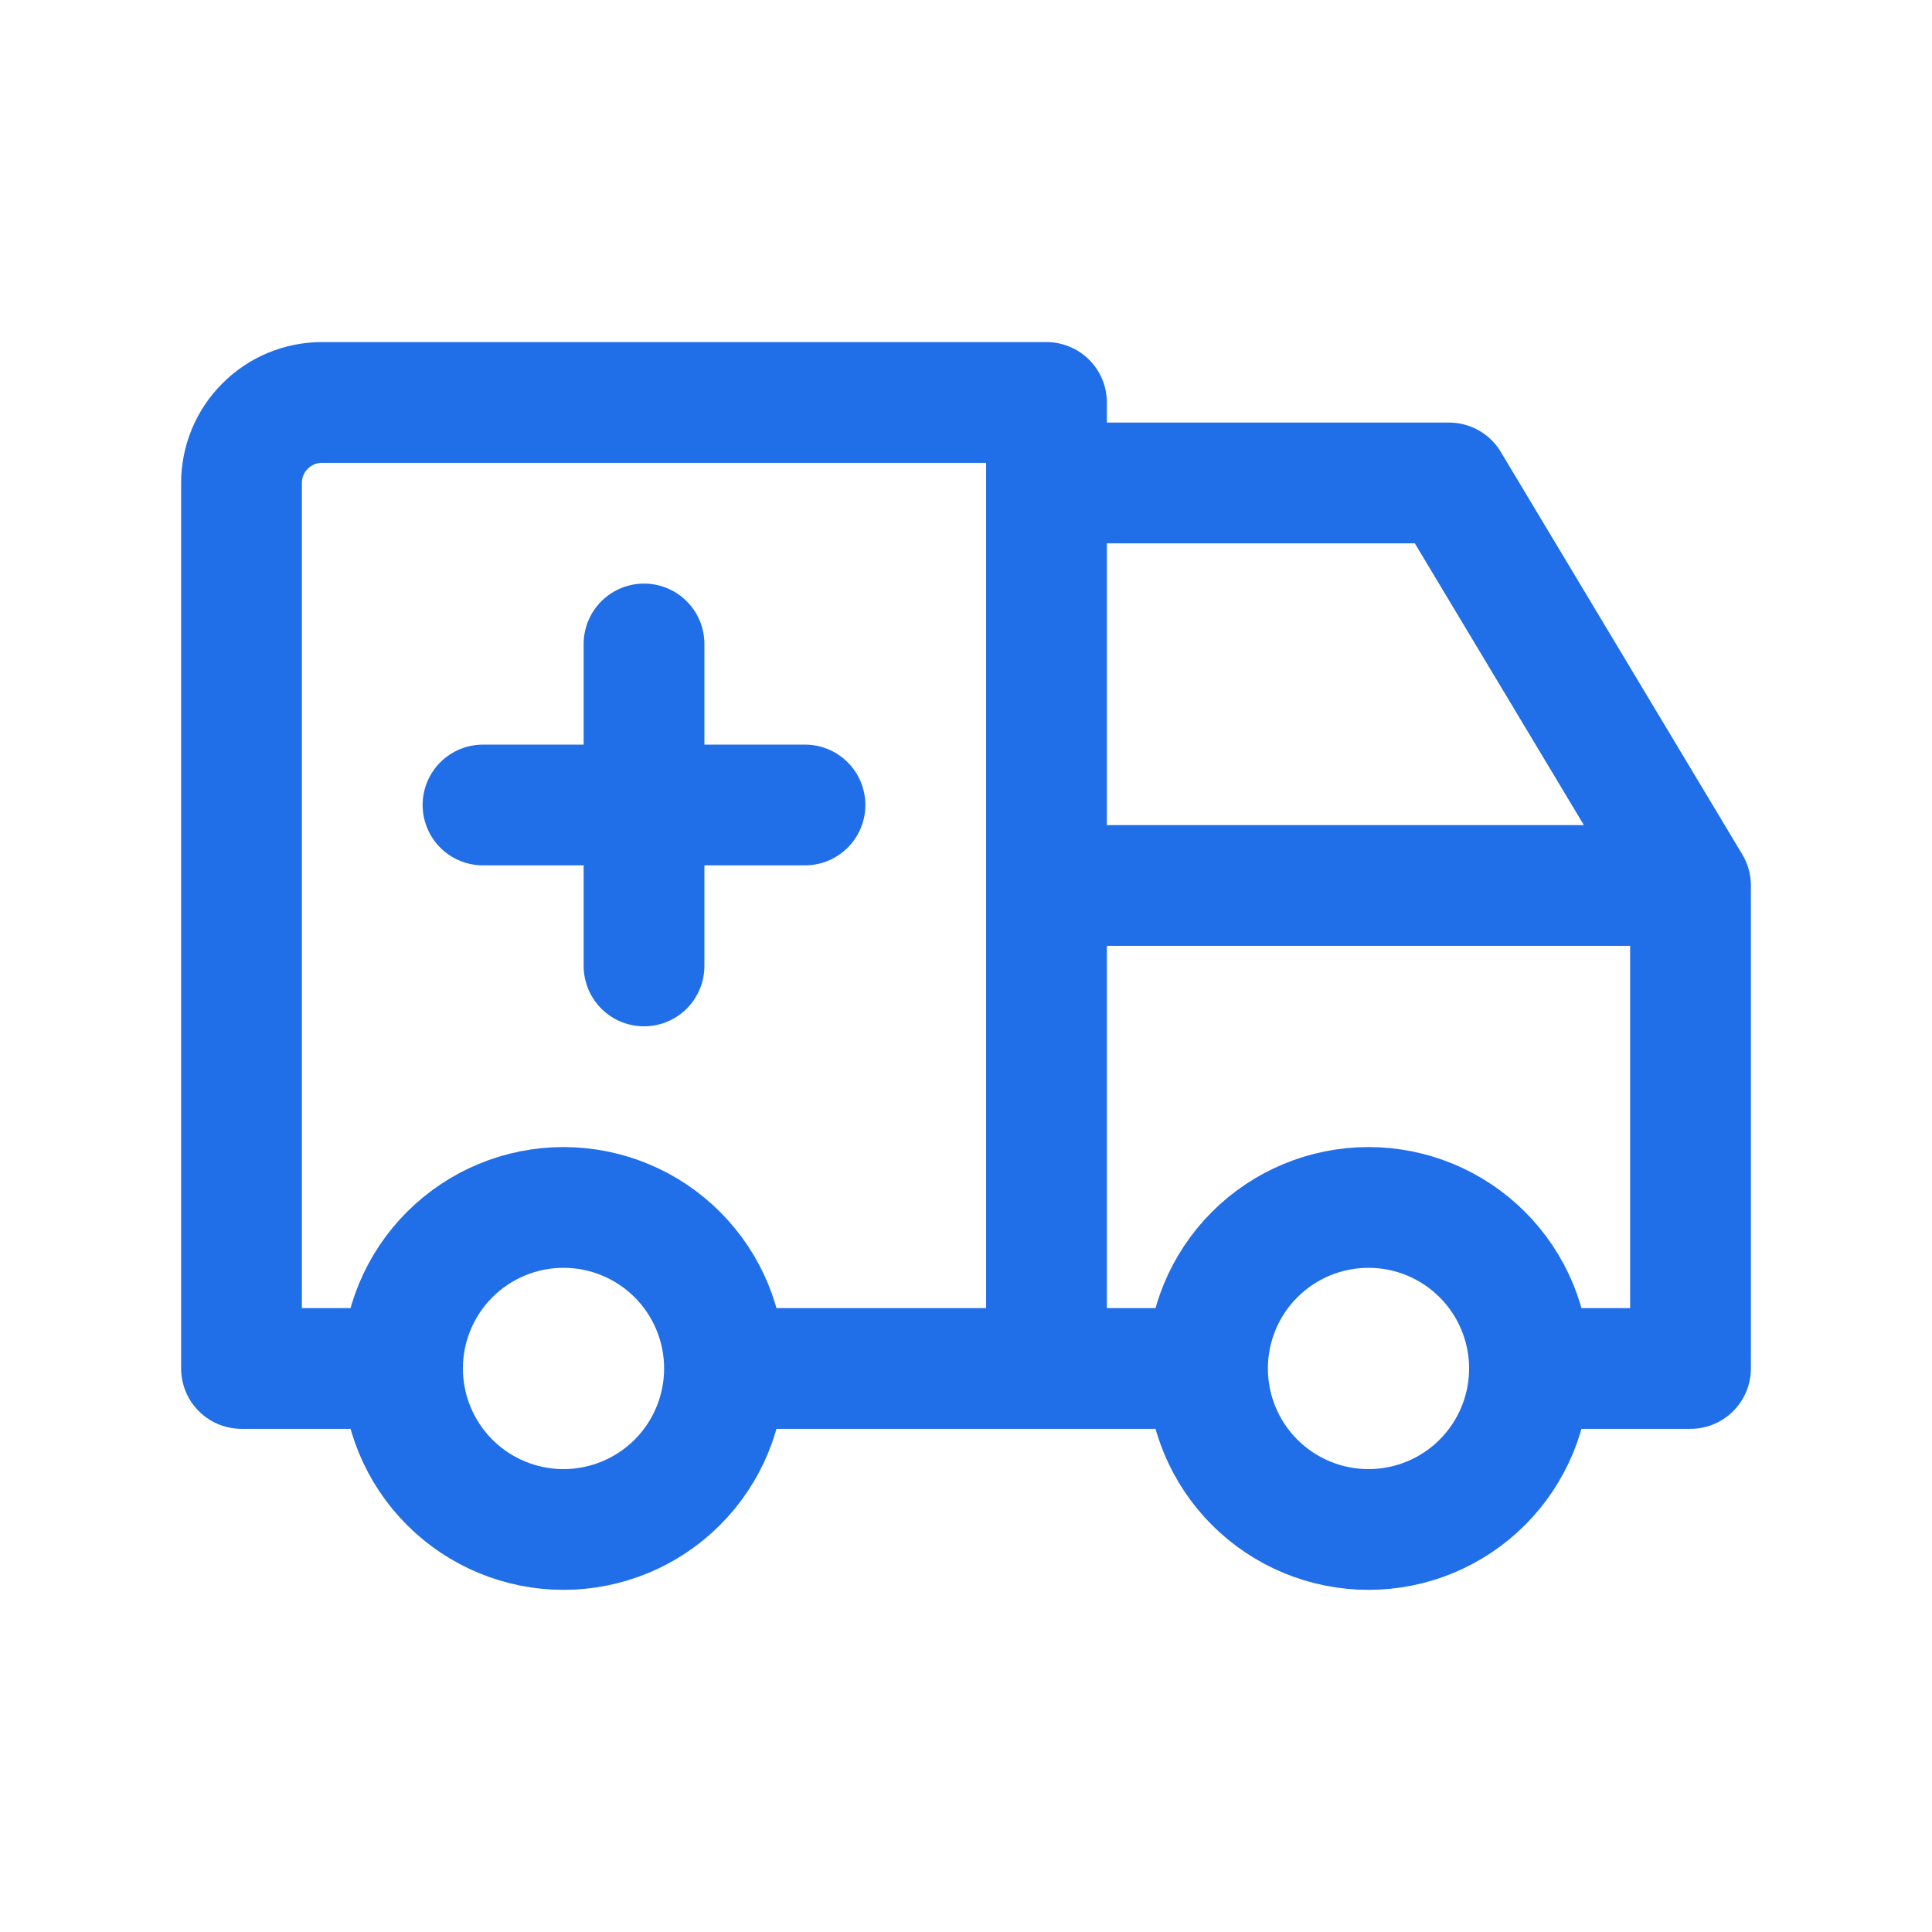 <svg width="32" height="32" viewBox="0 0 32 32" fill="none" xmlns="http://www.w3.org/2000/svg">
<path d="M6.667 22.666C6.667 23.373 6.948 24.052 7.448 24.552C7.948 25.052 8.626 25.333 9.333 25.333C10.041 25.333 10.719 25.052 11.219 24.552C11.719 24.052 12 23.373 12 22.666M6.667 22.666C6.667 21.959 6.948 21.28 7.448 20.78C7.948 20.28 8.626 19.999 9.333 19.999C10.041 19.999 10.719 20.28 11.219 20.78C11.719 21.28 12 21.959 12 22.666M6.667 22.666H4V7.999C4 7.646 4.14 7.307 4.391 7.057C4.641 6.806 4.98 6.666 5.333 6.666H17.333V22.666M12 22.666H20M20 22.666C20 23.373 20.281 24.052 20.781 24.552C21.281 25.052 21.959 25.333 22.667 25.333C23.374 25.333 24.052 25.052 24.552 24.552C25.052 24.052 25.333 23.373 25.333 22.666M20 22.666C20 21.959 20.281 21.28 20.781 20.78C21.281 20.28 21.959 19.999 22.667 19.999C23.374 19.999 24.052 20.28 24.552 20.78C25.052 21.28 25.333 21.959 25.333 22.666M25.333 22.666H28V14.666M28 14.666H17.333M28 14.666L24 7.999H17.333M8 13.333H13.333M10.667 10.666V15.999" stroke="#206EE8" stroke-width="2" stroke-linecap="round" stroke-linejoin="round"/>
</svg>

